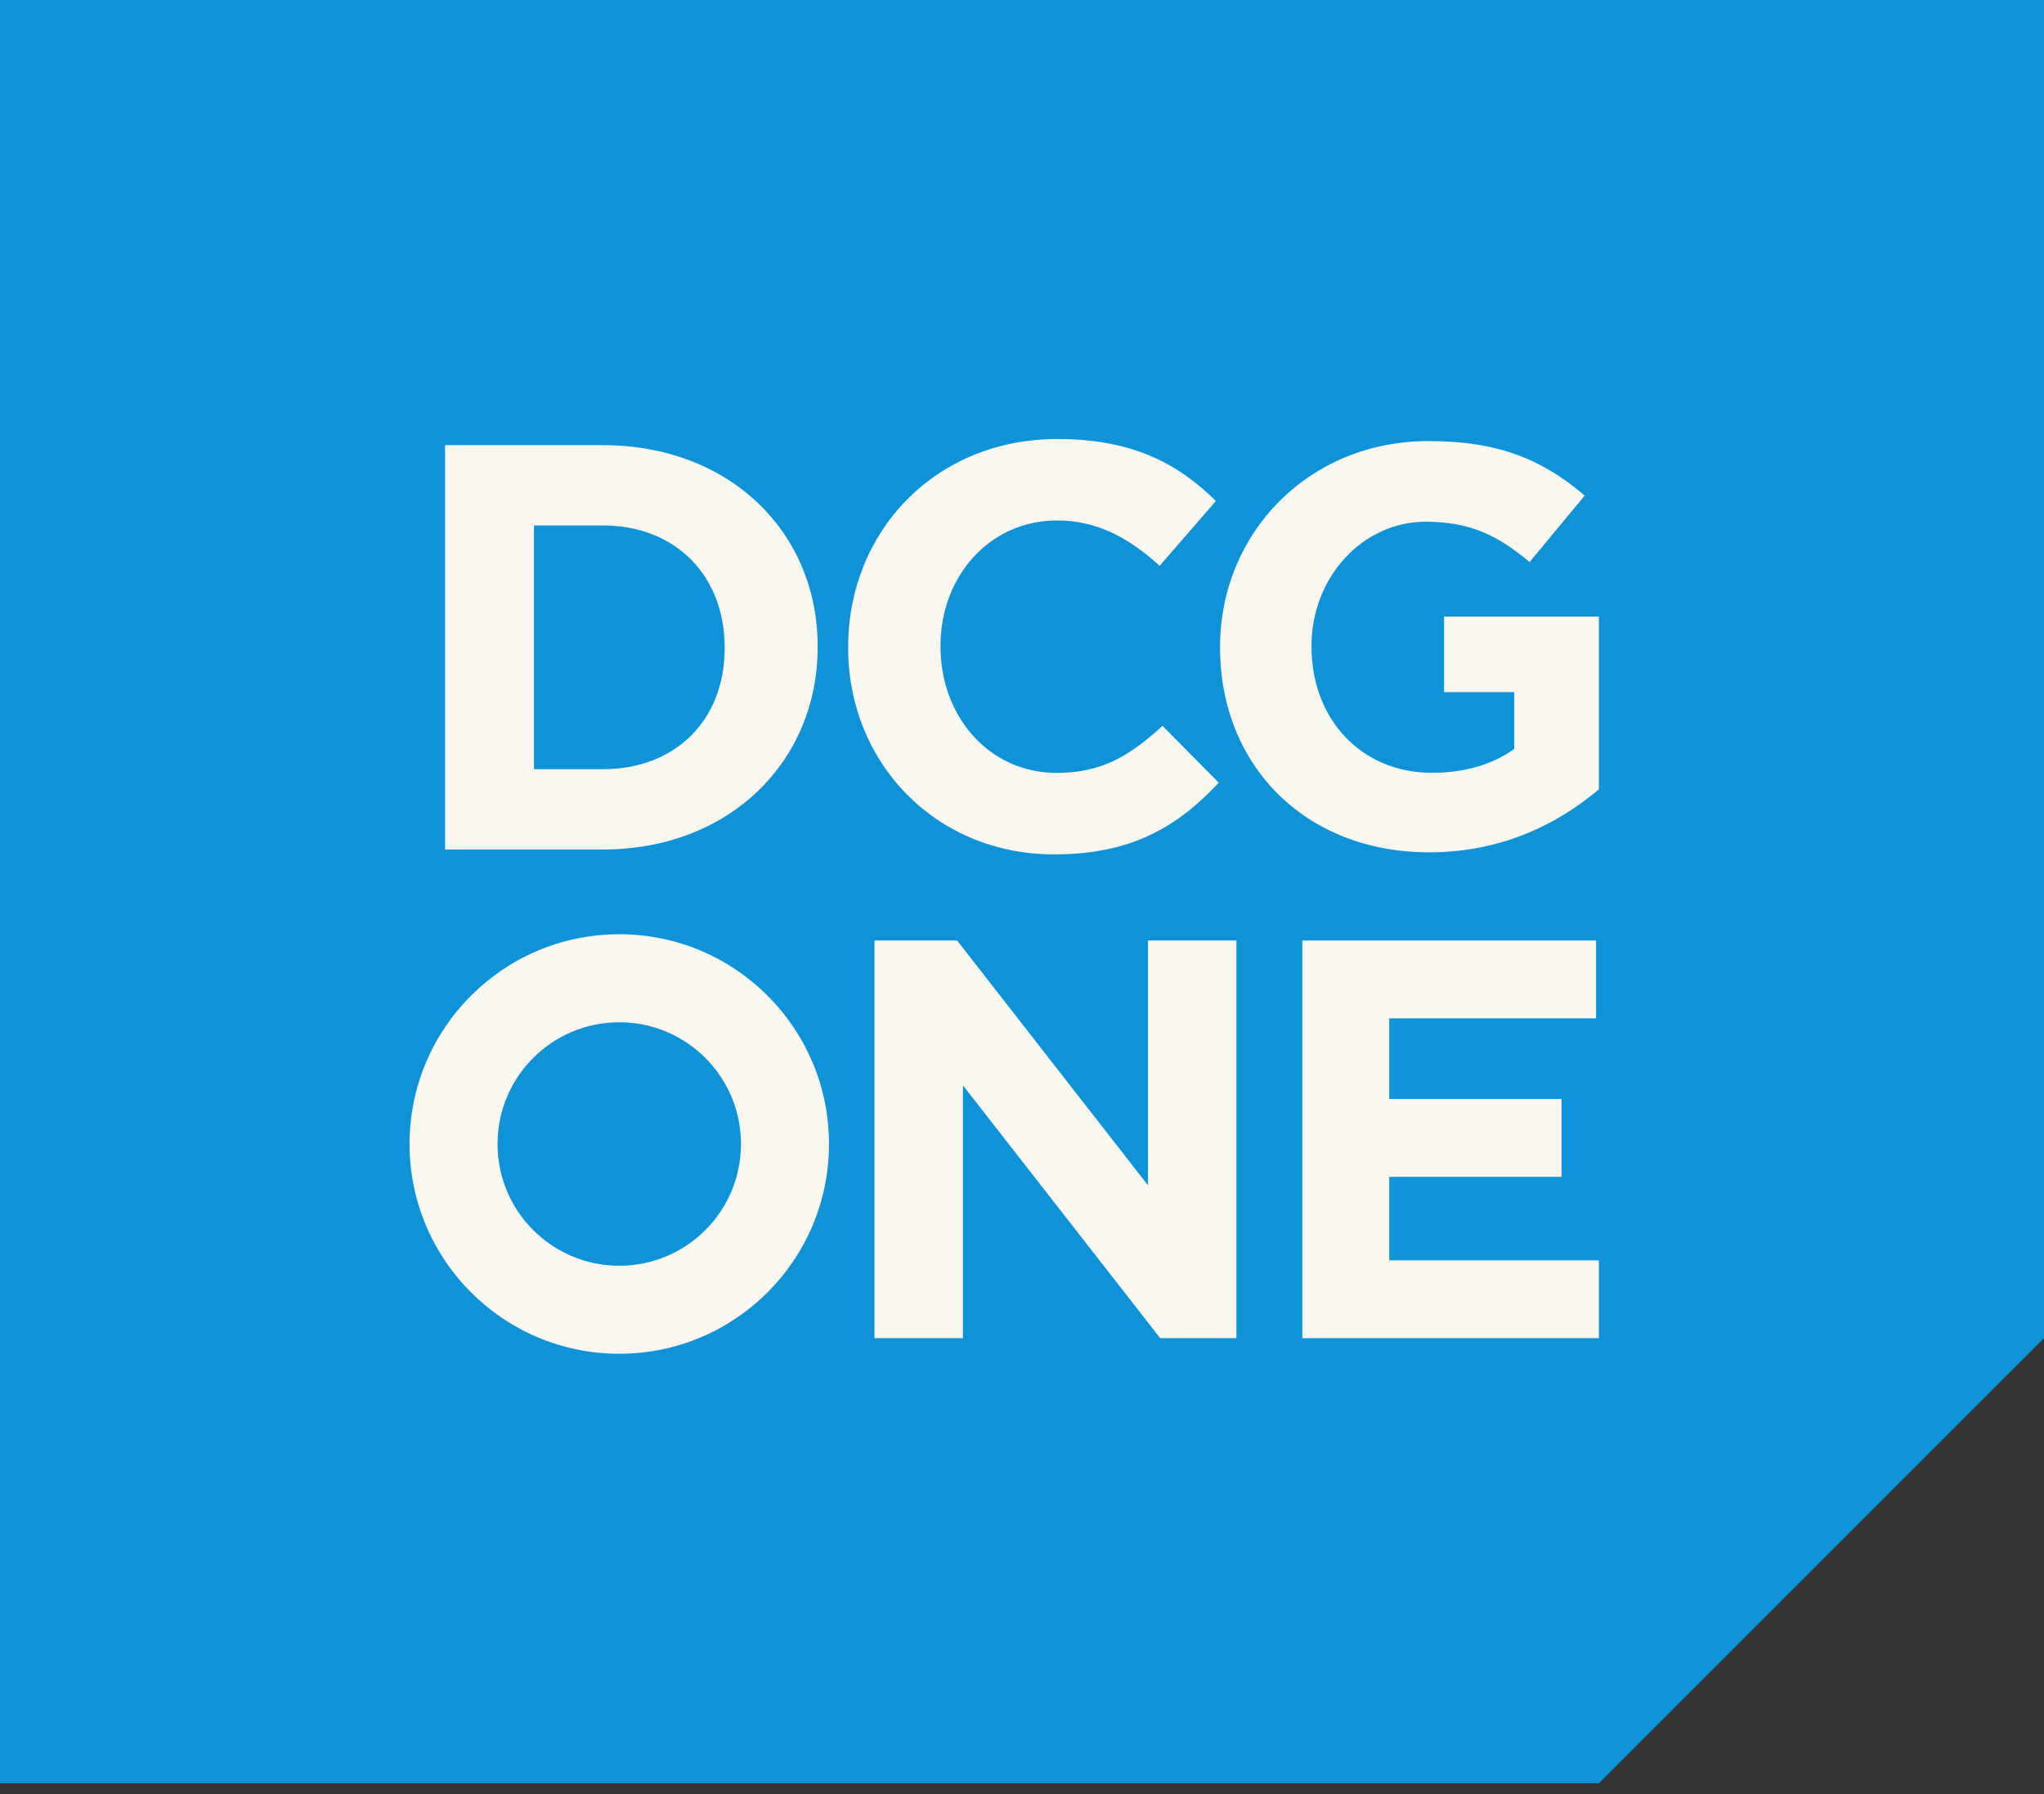 <svg width="90" height="79" viewBox="0 0 90 79" fill="none" xmlns="http://www.w3.org/2000/svg">
<rect x="0" y="0" width="90" height="79" fill="#333333" stroke="none"/>
<g clip-path="url(#clip0_684_3157)">
<path d="M70.402 78.512H0V0H90V58.915L70.402 78.512Z" fill="#0E92D8"/>
<path d="M70.402 58.915H57.343V41.408H70.277V44.834H61.17V48.386H68.757V51.812H61.17V55.488H70.402V58.915Z" fill="#FAF7F0"/>
<path d="M54.442 58.915H51.085L42.399 47.785V58.915H38.505V41.408H42.143L50.548 52.187V41.408H54.442V58.915Z" fill="#FAF7F0"/>
<path d="M27.268 41.132C22.166 41.132 18.033 45.268 18.033 50.367C18.033 55.466 22.166 59.602 27.268 59.602C32.368 59.602 36.502 55.466 36.502 50.367C36.502 45.268 32.368 41.132 27.268 41.132ZM27.268 55.727C24.308 55.727 21.907 53.327 21.907 50.367C21.907 47.407 24.308 45.007 27.268 45.007C30.228 45.007 32.626 47.407 32.626 50.367C32.626 53.327 30.228 55.727 27.268 55.727Z" fill="#FAF7F0"/>
<path d="M70.402 34.749C68.601 36.275 66.126 37.525 62.925 37.525C57.472 37.525 53.722 33.699 53.722 28.522V28.472C53.722 23.495 57.598 19.419 62.9 19.419C66.051 19.419 67.951 20.269 69.777 21.819L67.35 24.745C66 23.621 64.8 22.97 62.774 22.97C59.973 22.97 57.748 25.446 57.748 28.422V28.472C57.748 31.672 59.948 34.024 63.05 34.024C64.45 34.024 65.701 33.674 66.675 32.973V30.473H63.583V27.147H70.402V34.749Z" fill="#FAF7F0"/>
<path d="M37.346 28.472C37.346 23.445 41.134 19.328 46.565 19.328C49.9 19.328 51.895 20.439 53.537 22.056L51.061 24.911C49.697 23.673 48.308 22.915 46.54 22.915C43.559 22.915 41.412 25.391 41.412 28.421V28.472C41.412 31.503 43.508 34.029 46.54 34.029C48.56 34.029 49.798 33.221 51.187 31.958L53.663 34.458C51.844 36.404 49.823 37.616 46.413 37.616C41.21 37.616 37.346 33.6 37.346 28.522V28.472Z" fill="#FAF7F0"/>
<path d="M26.541 19.598H19.598V37.401H26.541C32.136 37.401 36.002 33.509 36.002 28.499V28.448C36.002 23.438 32.136 19.598 26.541 19.598ZM31.907 28.55C31.907 31.704 29.745 33.866 26.541 33.866H23.514V23.133H26.541C29.745 23.133 31.907 25.345 31.907 28.499V28.55Z" fill="#FAF7F0"/>
</g>
<defs>
<clipPath id="clip0_684_3157">
<rect width="90" height="78.512" fill="white"/>
</clipPath>
</defs>
</svg>

